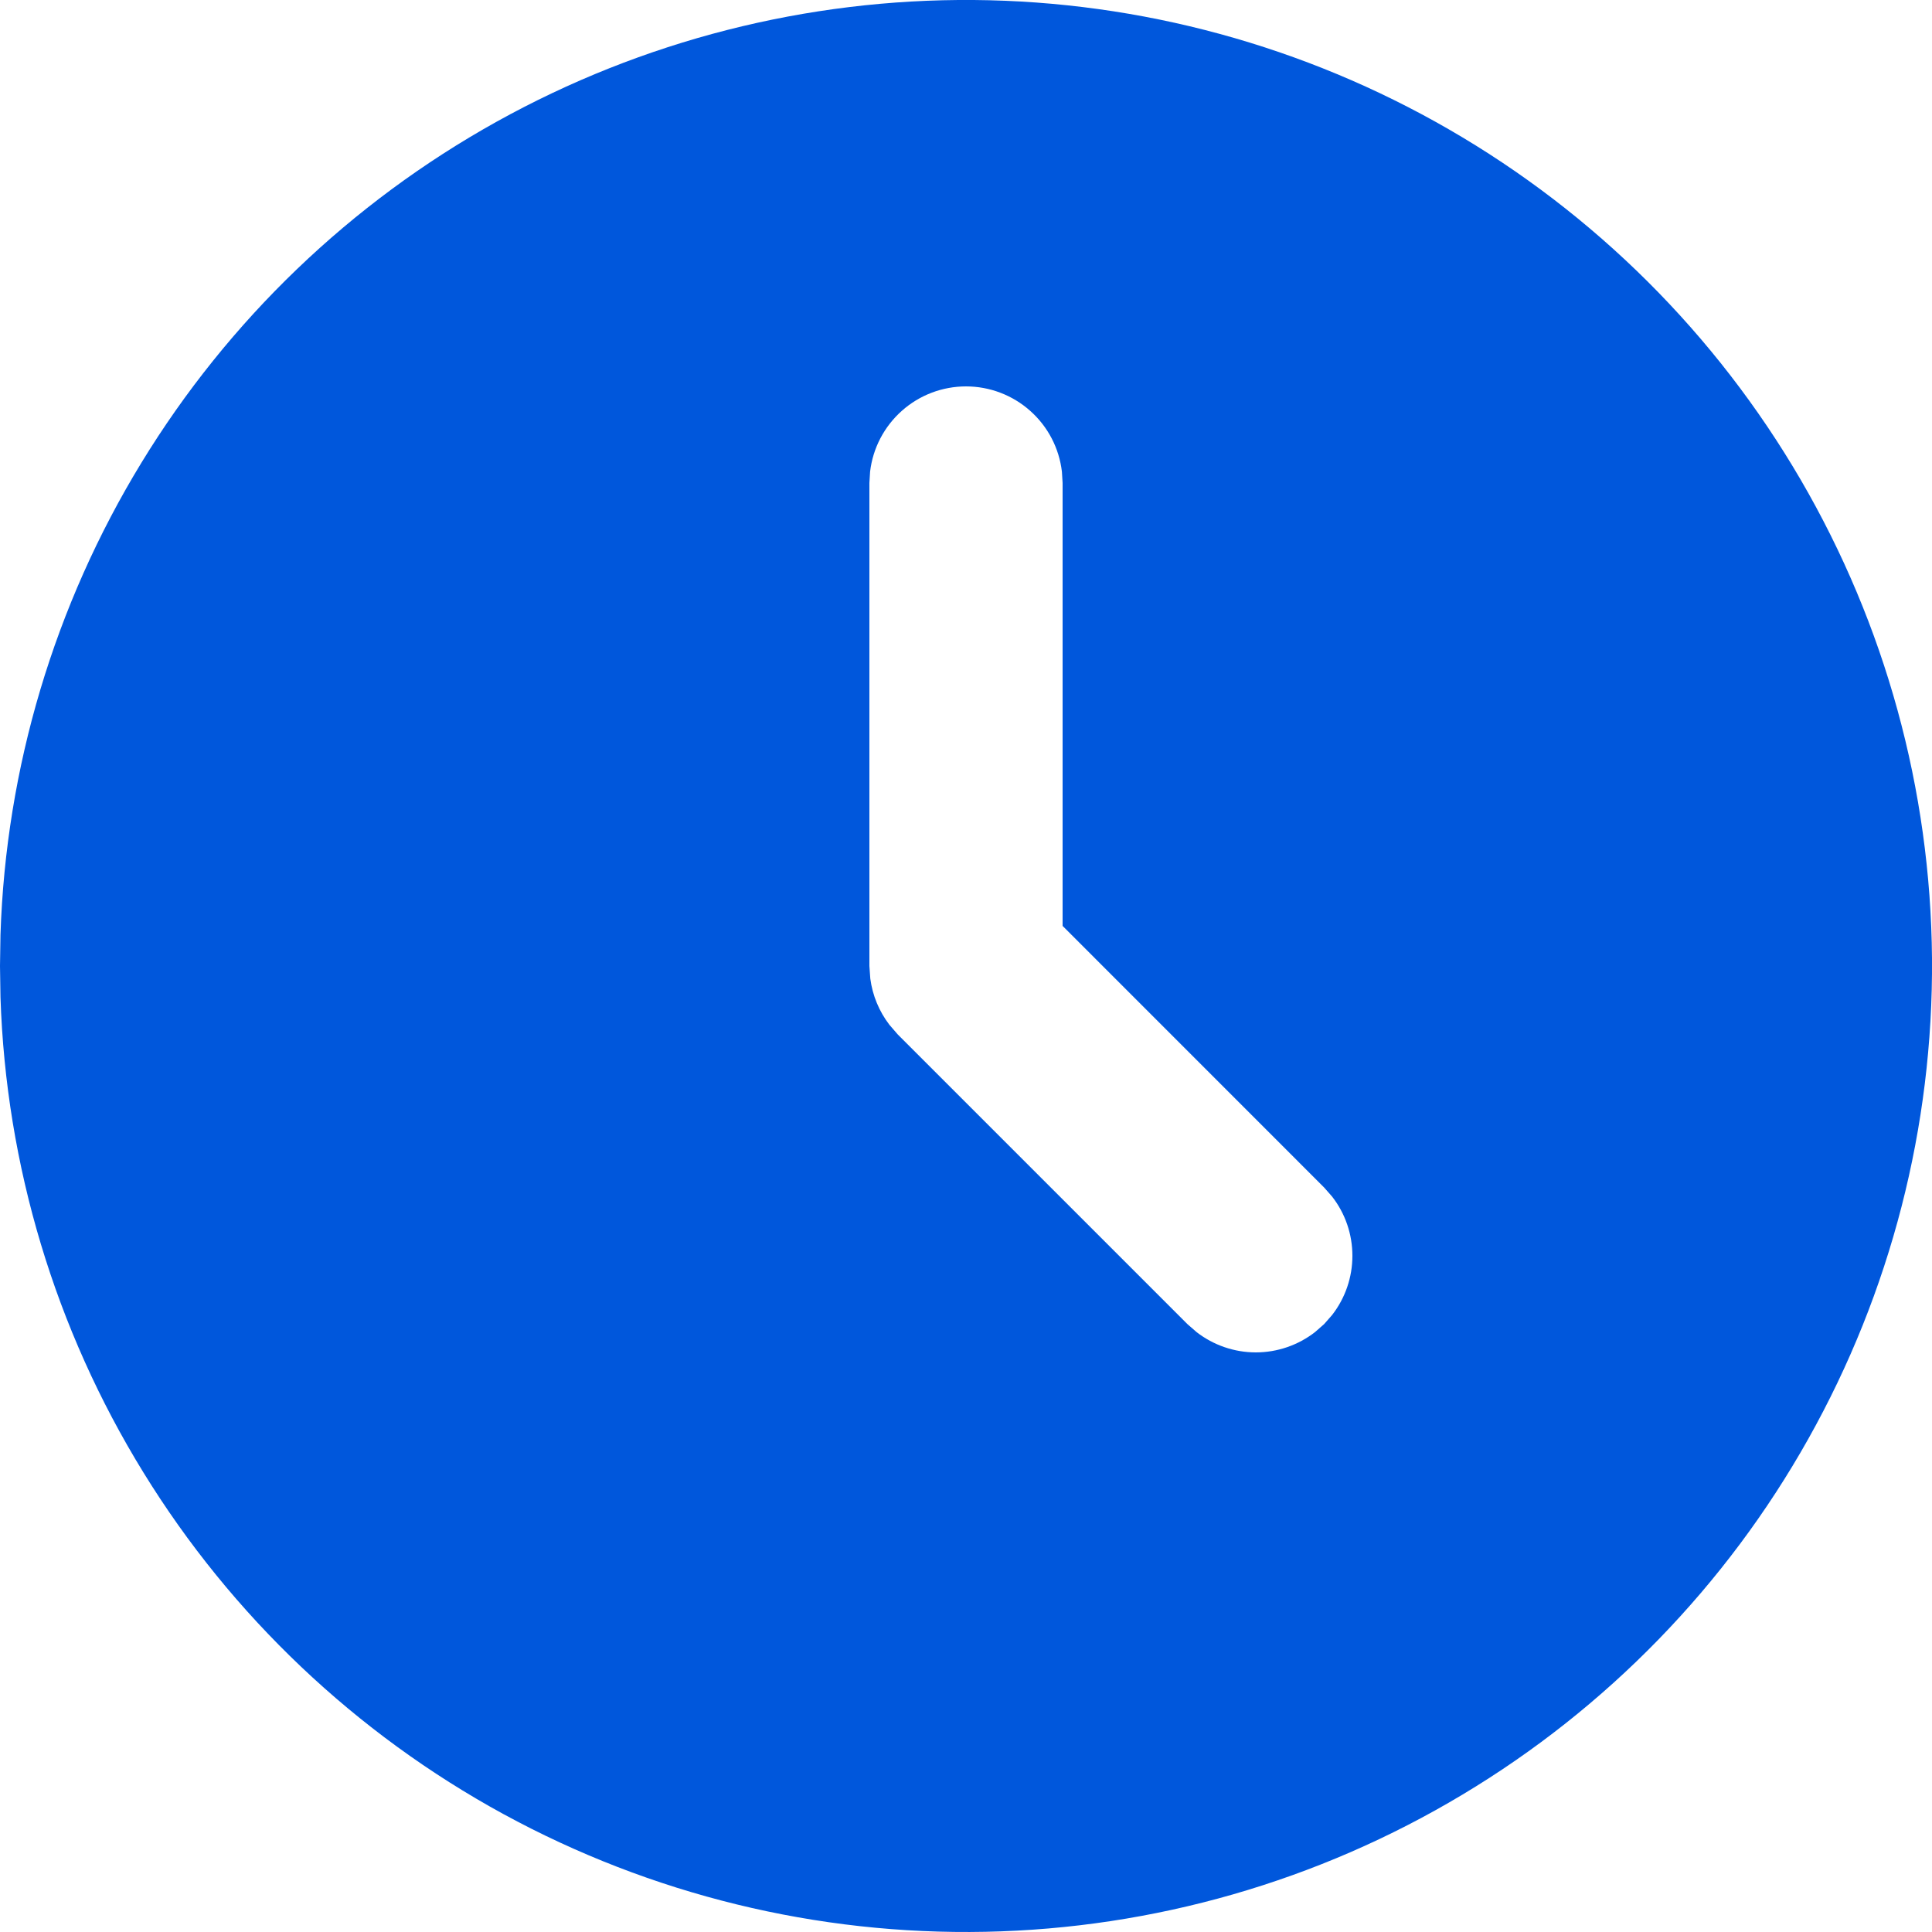 <svg width="28" height="28" viewBox="0 0 28 28" fill="none" xmlns="http://www.w3.org/2000/svg">
<path d="M21 1.876C23.112 3.095 24.868 4.845 26.096 6.951C27.324 9.058 27.98 11.449 28 13.887C28.019 16.325 27.402 18.726 26.208 20.852C25.015 22.979 23.287 24.756 21.195 26.009C19.104 27.263 16.721 27.948 14.283 27.997C11.845 28.047 9.437 27.458 7.296 26.291C5.156 25.123 3.357 23.417 2.079 21.341C0.8 19.265 0.086 16.89 0.007 14.453L0 14L0.007 13.546C0.085 11.128 0.789 8.772 2.049 6.707C3.309 4.642 5.083 2.939 7.197 1.764C9.312 0.588 11.694 -0.019 14.114 0C16.533 0.02 18.905 0.666 21 1.876ZM14 5.6C13.657 5.6 13.326 5.726 13.07 5.954C12.814 6.182 12.65 6.495 12.61 6.836L12.6 7V14L12.613 14.183C12.645 14.426 12.74 14.656 12.889 14.851L13.01 14.991L17.21 19.191L17.342 19.306C17.587 19.496 17.89 19.6 18.2 19.6C18.511 19.6 18.813 19.496 19.058 19.306L19.19 19.19L19.306 19.058C19.497 18.812 19.6 18.511 19.6 18.2C19.6 17.889 19.497 17.587 19.306 17.342L19.19 17.21L15.4 13.419V7L15.39 6.836C15.35 6.495 15.187 6.182 14.93 5.954C14.674 5.726 14.343 5.6 14 5.6Z" fill="#0057DC"/>
</svg>
